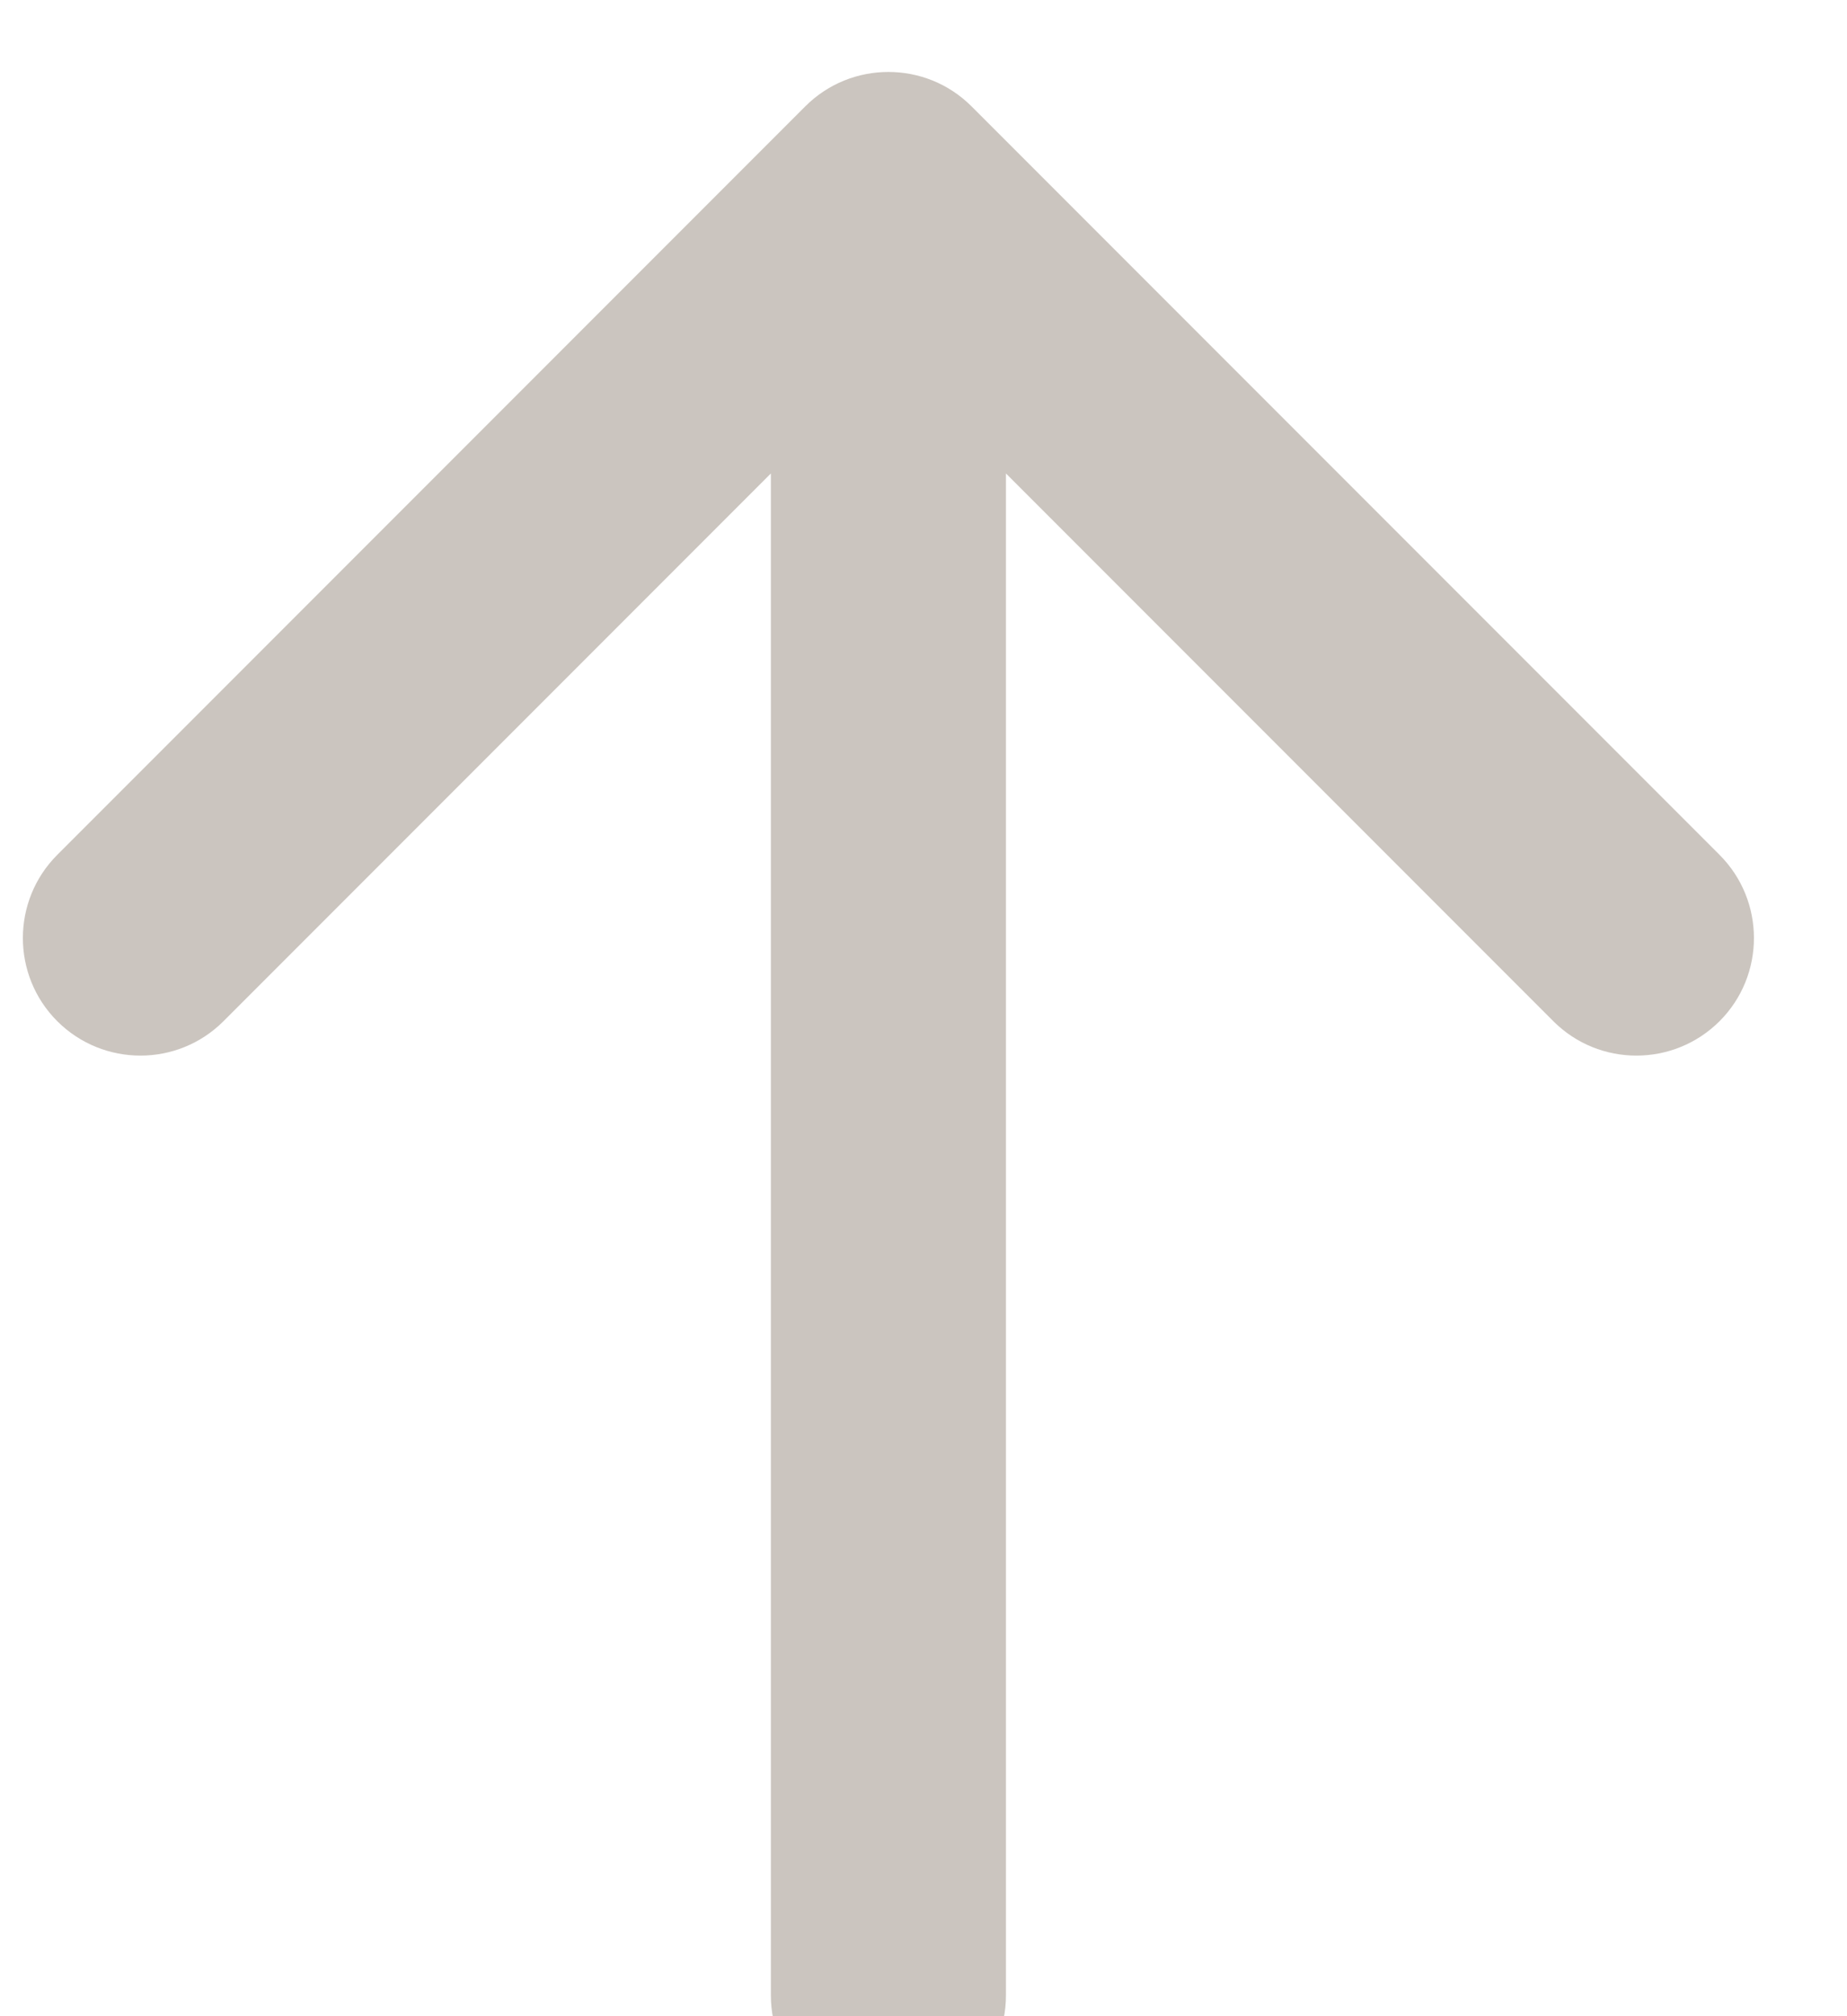 <?xml version="1.0" encoding="UTF-8"?> <svg xmlns="http://www.w3.org/2000/svg" width="11" height="12" viewBox="0 0 11 12" fill="none"><path d="M5.786 0.633C5.513 0.36 5.069 0.36 4.796 0.633L0.341 5.088C0.068 5.361 0.068 5.805 0.341 6.078C0.615 6.351 1.058 6.351 1.331 6.078L5.291 2.118L9.251 6.078C9.524 6.351 9.967 6.351 10.241 6.078C10.514 5.805 10.514 5.361 10.241 5.088L5.786 0.633ZM4.591 11.876C4.591 12.263 4.904 12.576 5.291 12.576C5.678 12.576 5.991 12.263 5.991 11.876L4.591 11.876ZM4.591 1.128L4.591 11.876L5.991 11.876L5.991 1.128L4.591 1.128Z" fill="#CBC5BF"></path></svg> 